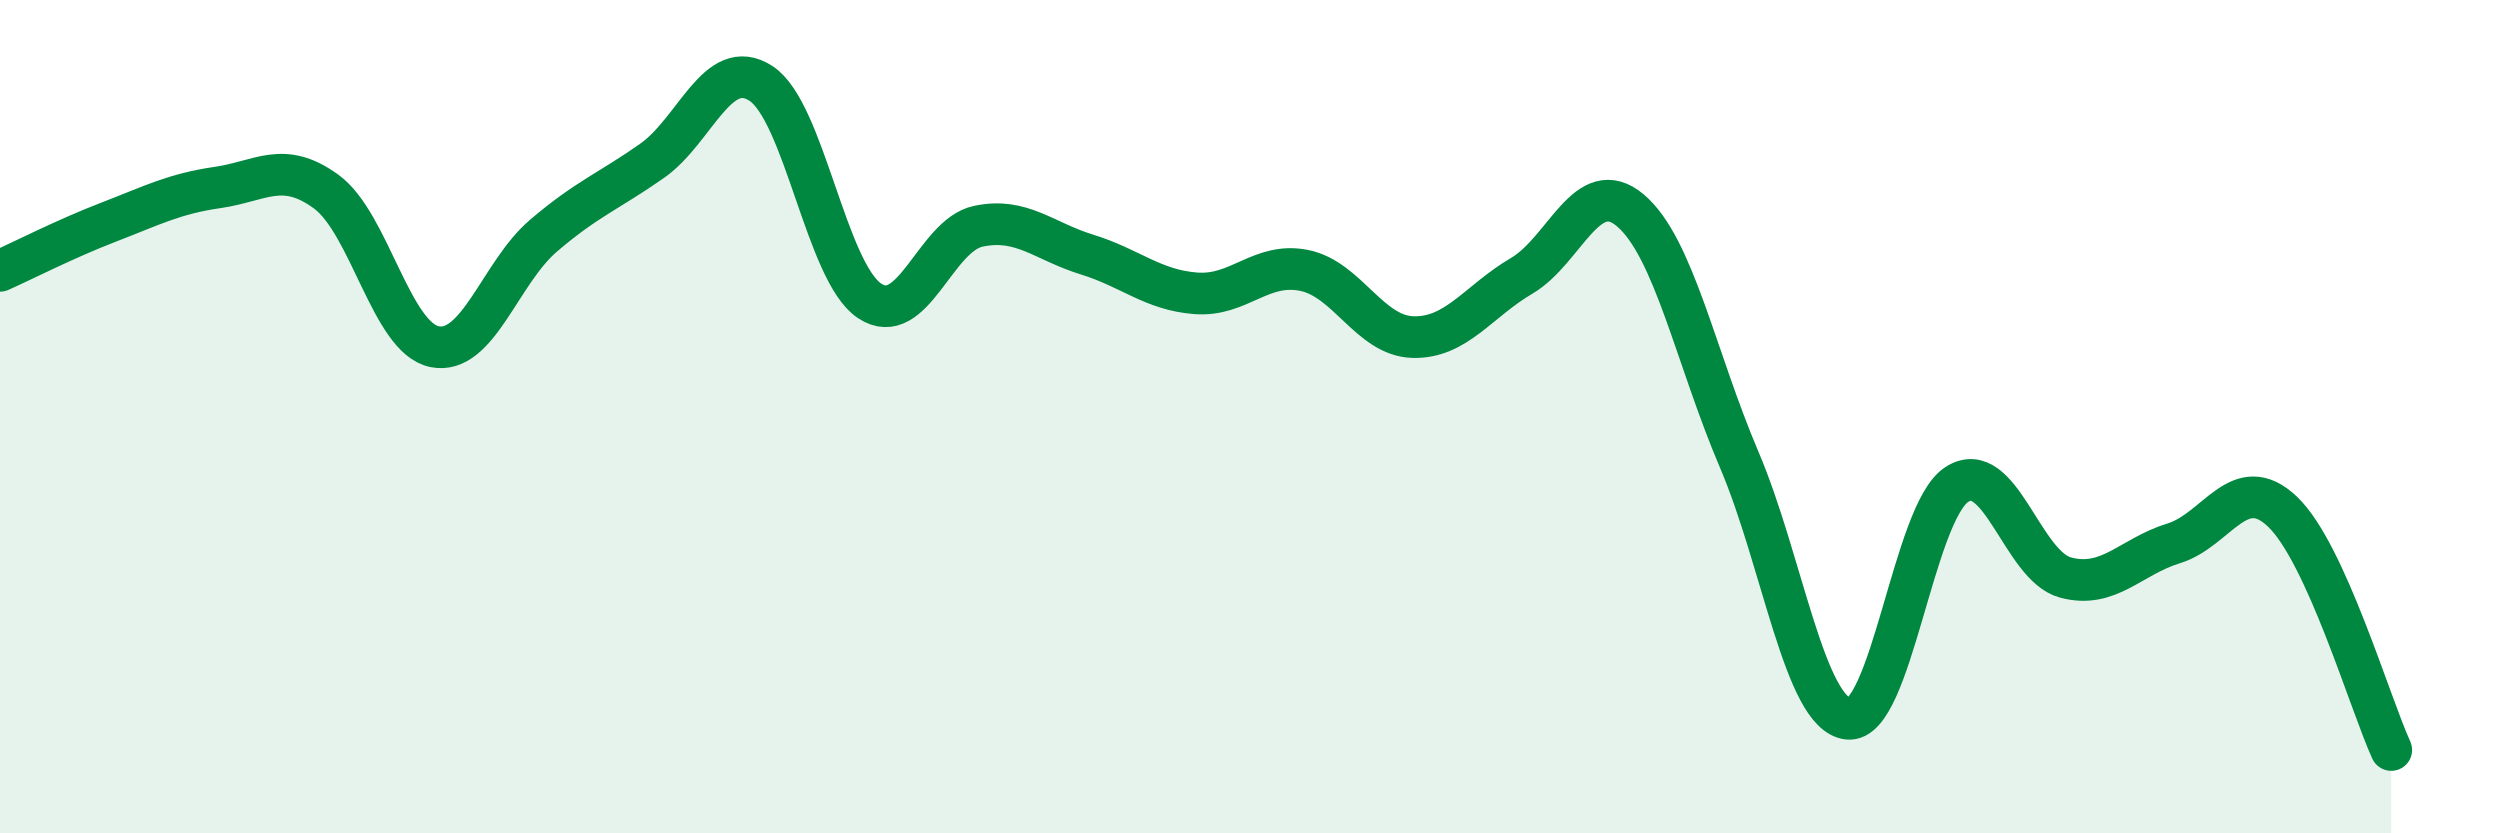 
    <svg width="60" height="20" viewBox="0 0 60 20" xmlns="http://www.w3.org/2000/svg">
      <path
        d="M 0,6.5 C 0.52,6.27 1.57,5.73 2.61,5.33 C 3.65,4.93 4.18,4.65 5.22,4.5 C 6.26,4.35 6.79,3.84 7.83,4.6 C 8.87,5.36 9.39,8.11 10.43,8.32 C 11.47,8.53 12,6.55 13.04,5.66 C 14.08,4.77 14.61,4.59 15.65,3.86 C 16.69,3.13 17.22,1.33 18.26,2 C 19.3,2.67 19.83,6.53 20.87,7.22 C 21.91,7.91 22.44,5.65 23.48,5.43 C 24.52,5.21 25.05,5.79 26.09,6.11 C 27.13,6.43 27.66,6.96 28.7,7.04 C 29.74,7.12 30.26,6.28 31.3,6.49 C 32.34,6.7 32.87,8.06 33.91,8.09 C 34.95,8.12 35.48,7.23 36.52,6.62 C 37.56,6.01 38.09,4.17 39.13,5.05 C 40.17,5.93 40.7,8.59 41.74,11.03 C 42.78,13.47 43.31,17.13 44.35,17.25 C 45.39,17.37 45.92,12.31 46.96,11.63 C 48,10.95 48.53,13.58 49.57,13.86 C 50.61,14.14 51.13,13.36 52.17,13.04 C 53.21,12.72 53.74,11.29 54.78,12.28 C 55.82,13.27 56.87,16.86 57.39,18L57.39 20L0 20Z"
        fill="#008740"
        opacity="0.1"
        stroke-linecap="round"
        stroke-linejoin="round"
      />
      <path
        d="M 0,6.5 C 0.52,6.27 1.57,5.73 2.61,5.33 C 3.65,4.93 4.18,4.65 5.22,4.5 C 6.26,4.35 6.79,3.84 7.83,4.6 C 8.87,5.36 9.39,8.11 10.43,8.32 C 11.47,8.53 12,6.55 13.04,5.66 C 14.08,4.77 14.61,4.59 15.65,3.86 C 16.69,3.13 17.22,1.33 18.26,2 C 19.3,2.67 19.83,6.53 20.87,7.22 C 21.91,7.91 22.44,5.65 23.48,5.43 C 24.52,5.21 25.05,5.79 26.09,6.11 C 27.13,6.43 27.66,6.96 28.7,7.04 C 29.74,7.12 30.26,6.28 31.3,6.49 C 32.34,6.7 32.87,8.06 33.91,8.09 C 34.95,8.12 35.48,7.23 36.52,6.62 C 37.56,6.01 38.09,4.17 39.13,5.05 C 40.17,5.93 40.7,8.59 41.74,11.03 C 42.78,13.47 43.31,17.13 44.35,17.25 C 45.39,17.37 45.92,12.31 46.96,11.63 C 48,10.95 48.53,13.58 49.57,13.86 C 50.61,14.14 51.13,13.36 52.17,13.04 C 53.21,12.72 53.74,11.29 54.78,12.28 C 55.82,13.27 56.87,16.86 57.39,18"
        stroke="#008740"
        stroke-width="1"
        fill="none"
        stroke-linecap="round"
        stroke-linejoin="round"
      />
    </svg>
  